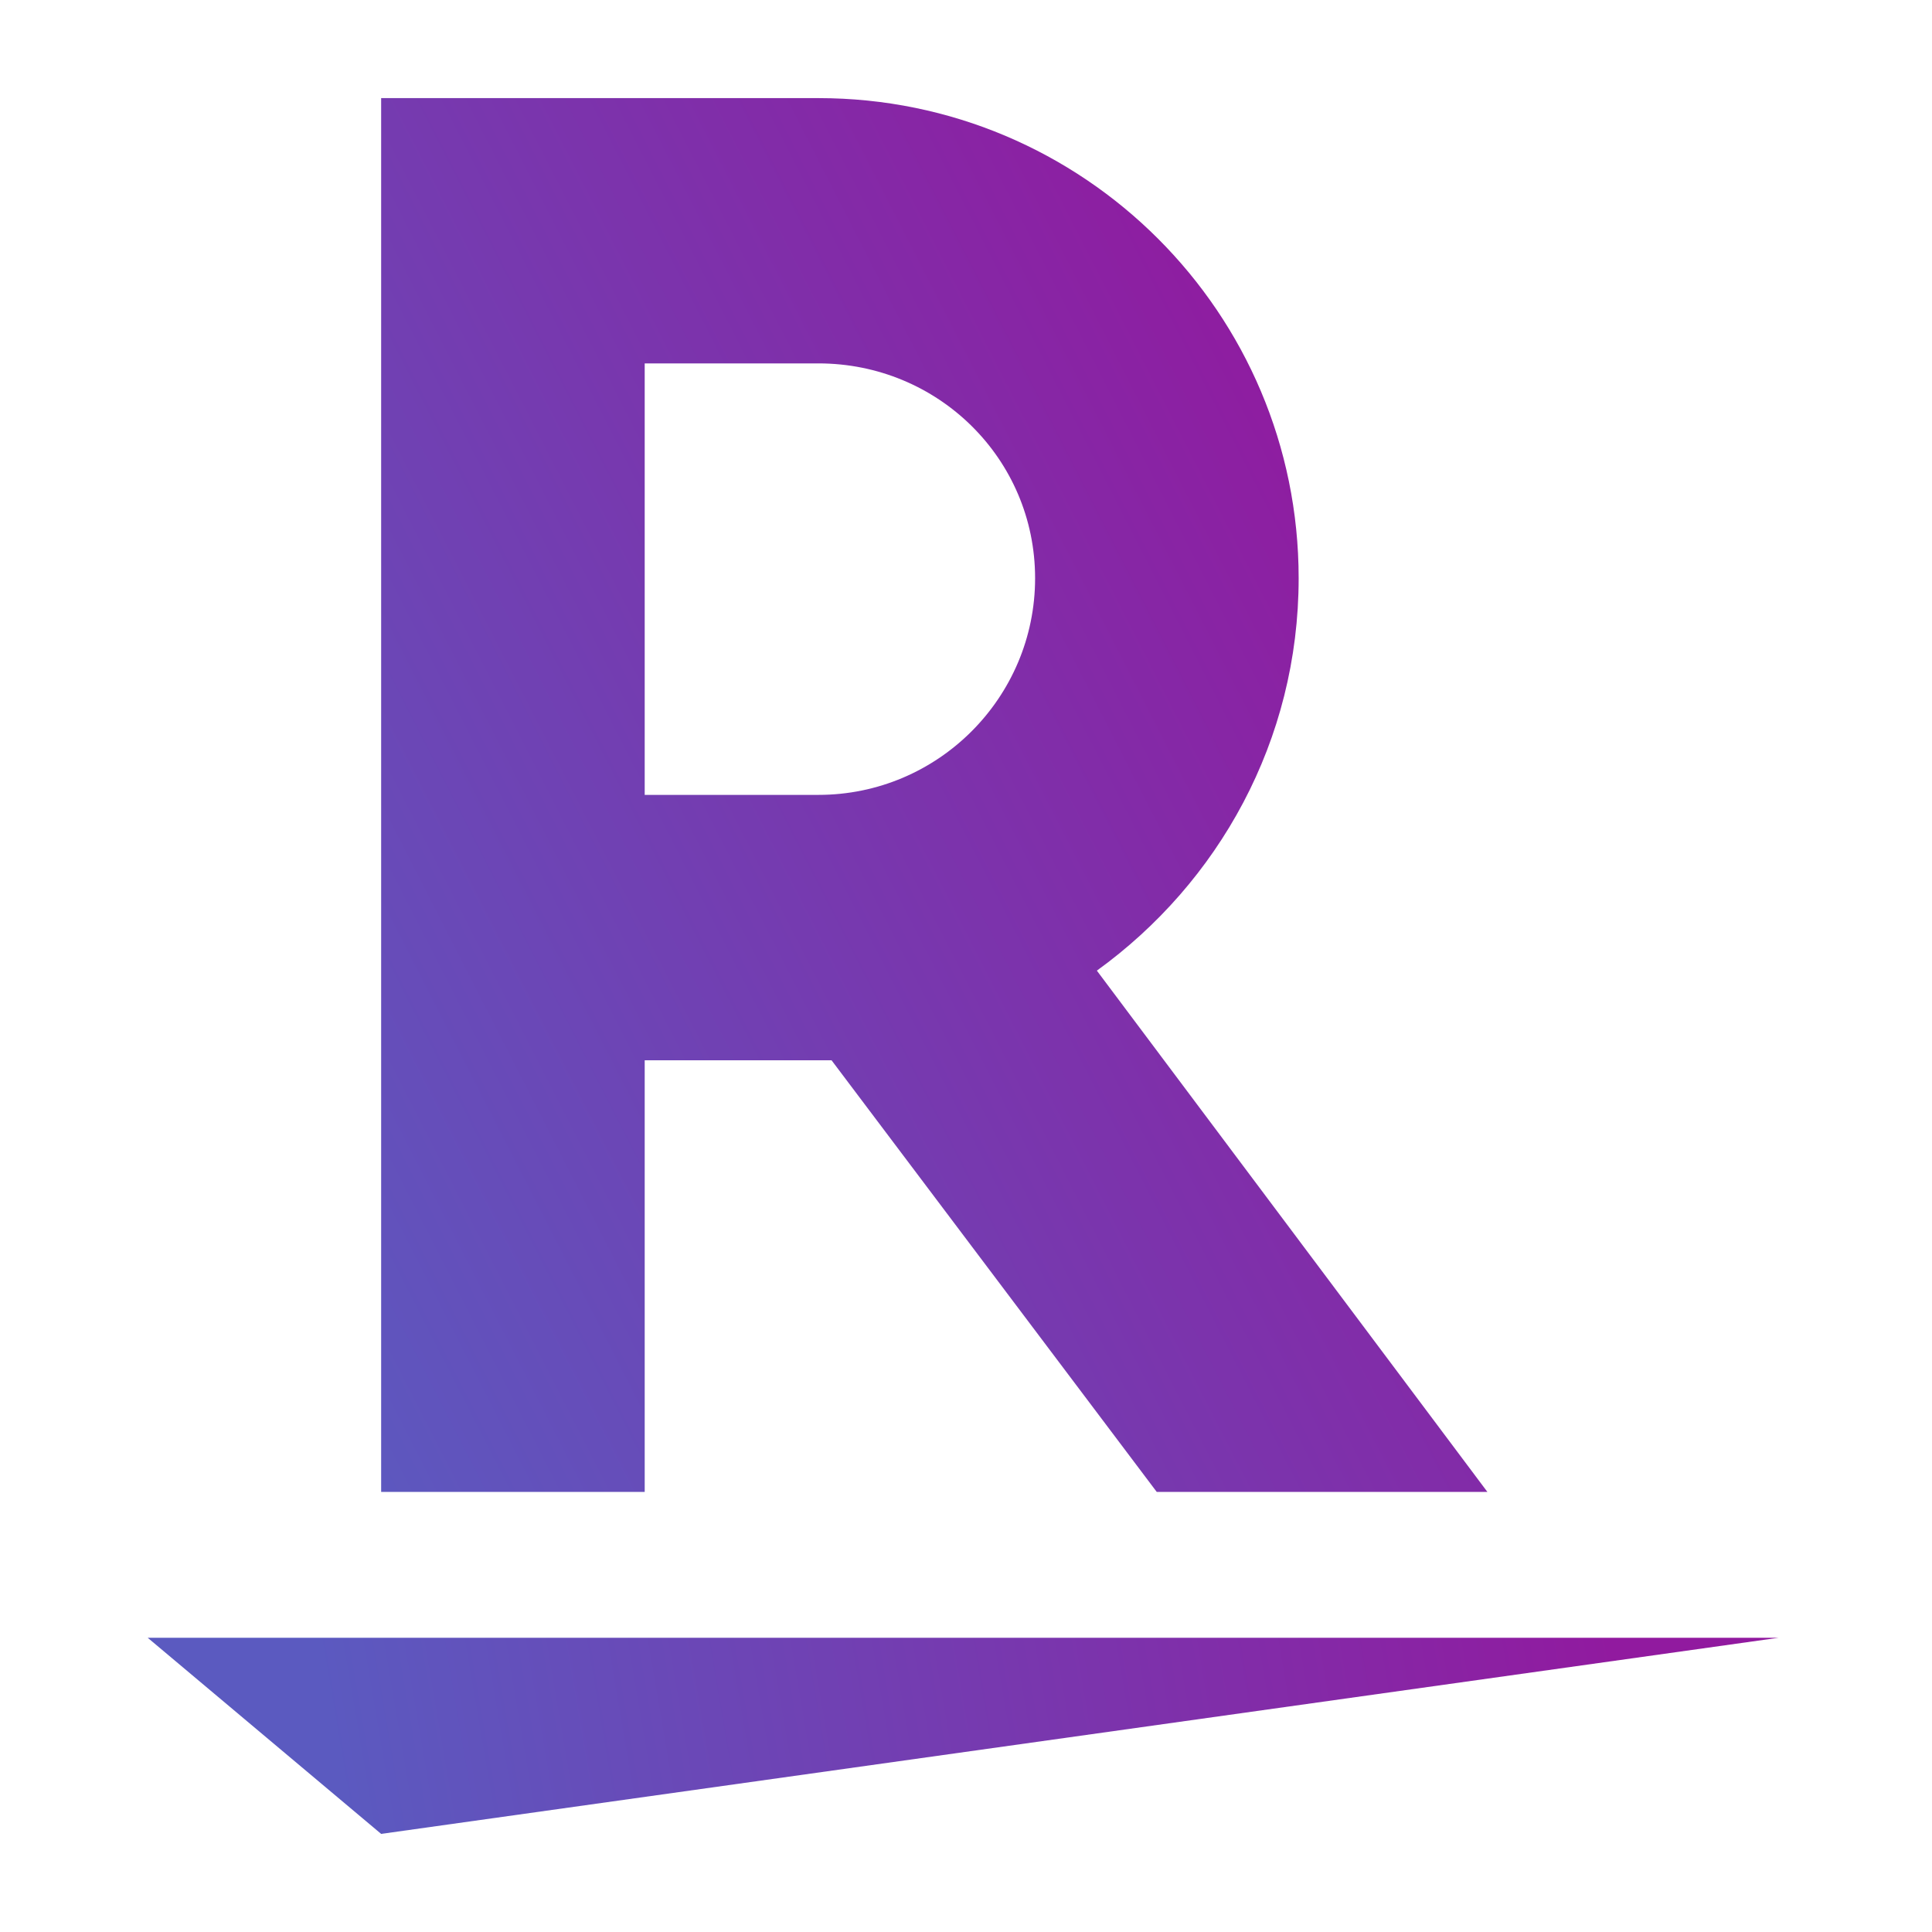 <svg width="128" height="128" viewBox="0 0 128 128" fill="none" xmlns="http://www.w3.org/2000/svg">
<rect width="128" height="128" fill="white"/>
<path d="M25.252 121.5L9.784 108.505H117.846L25.252 121.5Z" fill="url(#paint0_linear_7298_10458)"/>
<path d="M42.713 98.845V70.248H55.094L76.638 98.845H98.545L72.67 64.307C80.72 58.49 86.039 49.079 86.039 38.307C86.039 20.731 71.798 6.5 54.222 6.5H25.252V98.845H42.713ZM42.713 24.076H54.222C62.148 24.076 68.578 30.391 68.578 38.307C68.578 46.223 62.138 52.663 54.222 52.663H42.713C42.713 52.672 42.713 24.076 42.713 24.076Z" fill="url(#paint1_linear_7298_10458)"/>
<defs>
<linearGradient id="paint0_linear_7298_10458" x1="22.35" y1="118.263" x2="106.125" y2="103.983" gradientUnits="userSpaceOnUse">
<stop stop-color="#5B5AC0"/>
<stop offset="1" stop-color="#911A9F"/>
</linearGradient>
<linearGradient id="paint1_linear_7298_10458" x1="12.64" y1="81.326" x2="95.654" y2="38.868" gradientUnits="userSpaceOnUse">
<stop stop-color="#5B5AC0"/>
<stop offset="1" stop-color="#911A9F"/>
</linearGradient>
</defs>
</svg>
